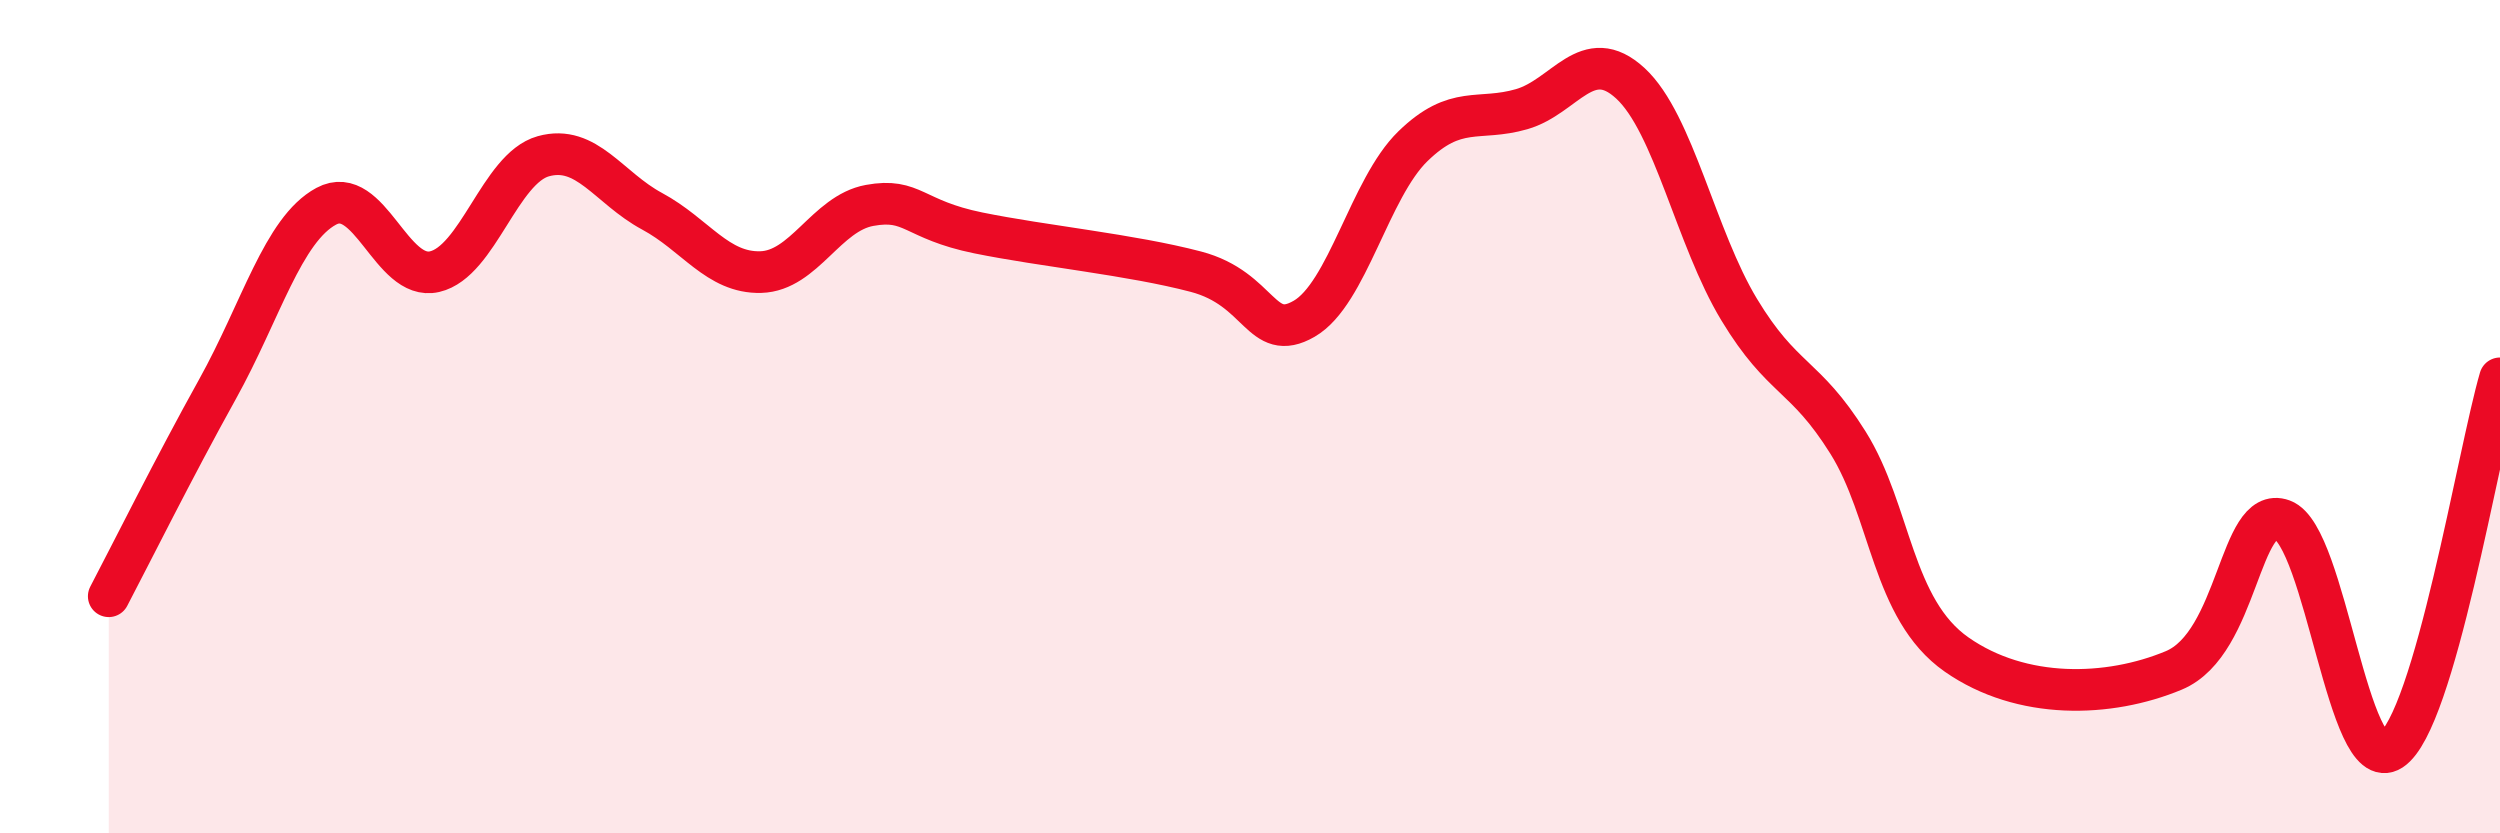 
    <svg width="60" height="20" viewBox="0 0 60 20" xmlns="http://www.w3.org/2000/svg">
      <path
        d="M 2.61,14.31 C 3.13,13.32 4.18,11.21 5.22,9.34 C 6.26,7.47 6.79,5.51 7.83,4.95 C 8.87,4.39 9.39,6.76 10.43,6.52 C 11.47,6.28 12,4.04 13.04,3.75 C 14.08,3.46 14.61,4.51 15.65,5.07 C 16.69,5.63 17.22,6.56 18.26,6.53 C 19.3,6.5 19.83,5.12 20.87,4.93 C 21.91,4.74 21.91,5.27 23.48,5.59 C 25.05,5.91 27.14,6.11 28.7,6.52 C 30.26,6.93 30.26,8.25 31.3,7.65 C 32.34,7.05 32.87,4.52 33.91,3.51 C 34.95,2.5 35.48,2.92 36.52,2.62 C 37.56,2.32 38.09,1.04 39.13,2 C 40.17,2.96 40.7,5.71 41.74,7.43 C 42.78,9.15 43.31,8.96 44.35,10.62 C 45.39,12.28 45.4,14.62 46.96,15.71 C 48.52,16.8 50.61,16.74 52.17,16.09 C 53.73,15.44 53.74,12.1 54.78,12.48 C 55.82,12.86 56.35,18.68 57.39,18 C 58.43,17.32 59.48,10.86 60,9.08L60 20L2.61 20Z"
        fill="#EB0A25"
        opacity="0.1"
        stroke-linecap="round"
        stroke-linejoin="round"
      />
      <path
        d="M 2.61,14.31 C 3.13,13.32 4.18,11.21 5.22,9.34 C 6.26,7.47 6.79,5.51 7.83,4.95 C 8.87,4.39 9.39,6.76 10.43,6.52 C 11.47,6.28 12,4.04 13.04,3.75 C 14.08,3.46 14.61,4.51 15.65,5.07 C 16.69,5.63 17.22,6.56 18.26,6.53 C 19.3,6.5 19.83,5.12 20.87,4.93 C 21.91,4.74 21.91,5.27 23.48,5.59 C 25.05,5.91 27.14,6.11 28.7,6.52 C 30.26,6.93 30.26,8.25 31.3,7.65 C 32.34,7.05 32.87,4.52 33.91,3.51 C 34.95,2.5 35.48,2.92 36.52,2.62 C 37.56,2.32 38.09,1.04 39.13,2 C 40.17,2.96 40.7,5.71 41.74,7.43 C 42.78,9.15 43.31,8.96 44.35,10.62 C 45.39,12.28 45.4,14.62 46.96,15.71 C 48.52,16.8 50.61,16.74 52.17,16.09 C 53.73,15.44 53.74,12.1 54.78,12.48 C 55.82,12.86 56.35,18.68 57.39,18 C 58.43,17.32 59.48,10.86 60,9.08"
        stroke="#EB0A25"
        stroke-width="1"
        fill="none"
        stroke-linecap="round"
        stroke-linejoin="round"
      />
    </svg>
  